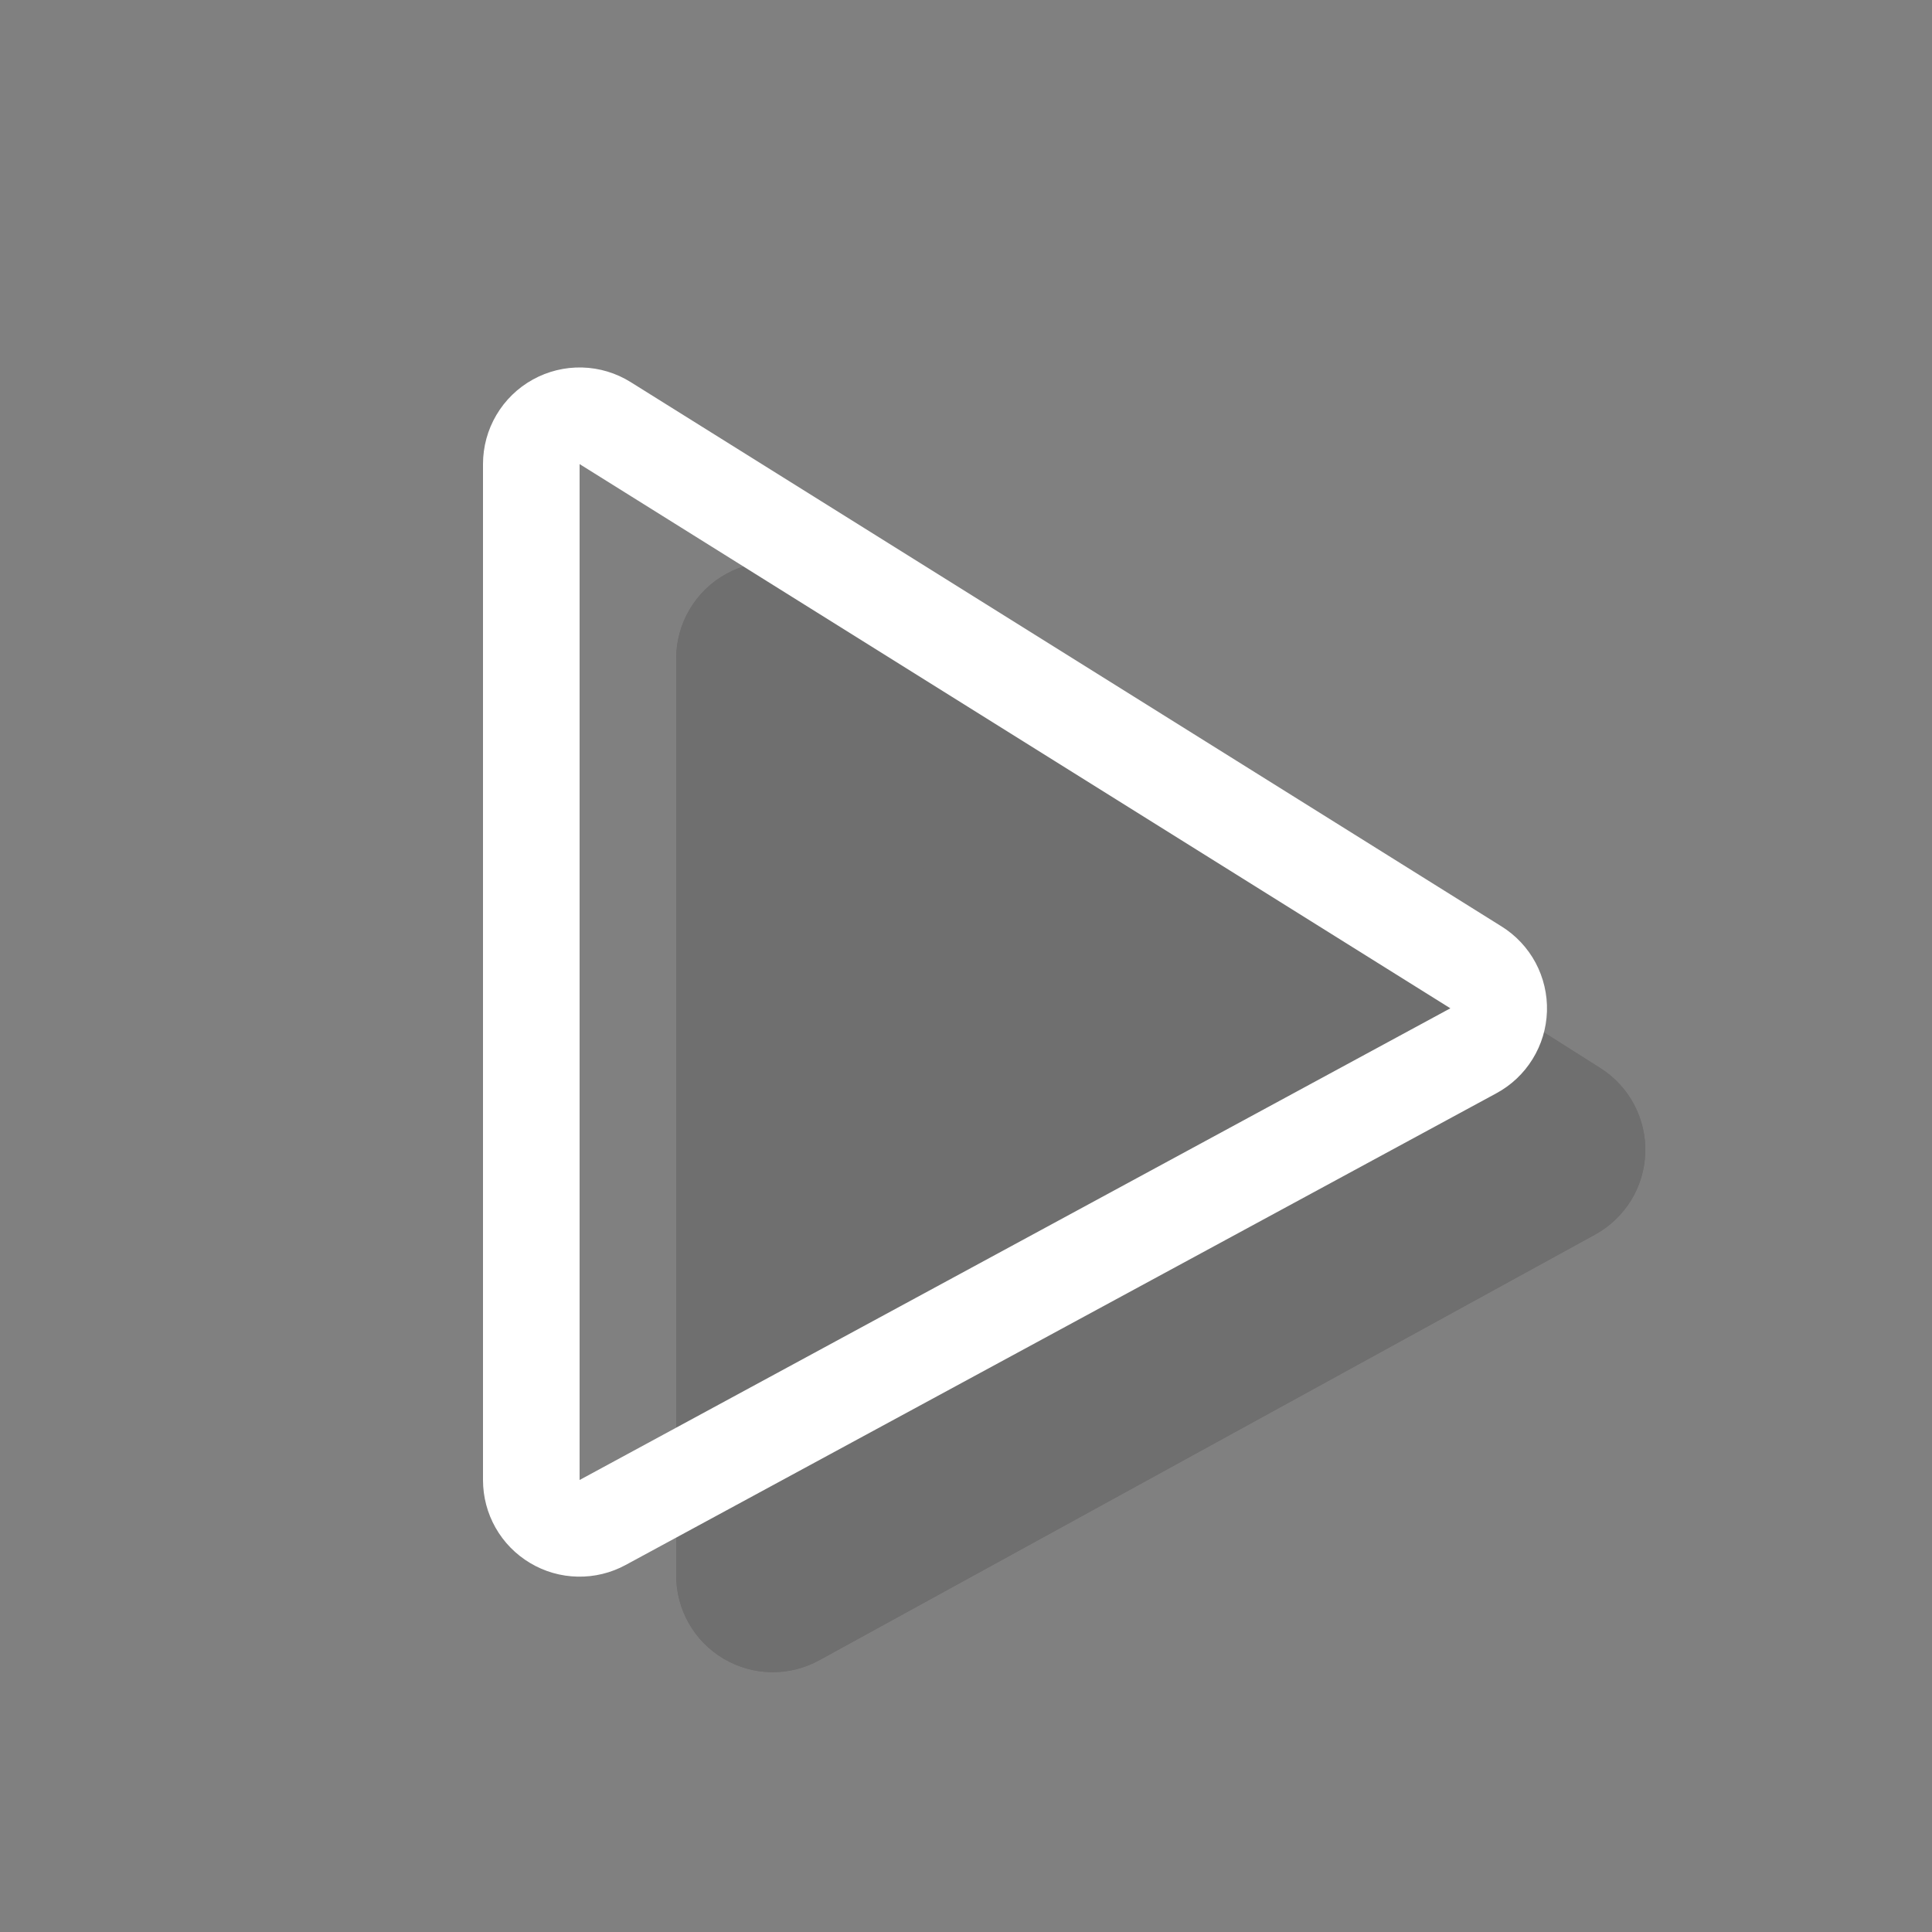 <?xml version="1.0" encoding="UTF-8"?>
<svg xmlns="http://www.w3.org/2000/svg" width="47" height="47" viewBox="0 0 47 47" fill="none">
  <rect x="0" y="0" width="47" height="47" fill="#808080" stroke="none"/>
  <g opacity="0.18">
    <path d="M38.935 25.986C39.28 26.205 39.562 26.51 39.753 26.871C39.944 27.232 40.038 27.637 40.025 28.045C40.012 28.453 39.893 28.851 39.68 29.199C39.466 29.547 39.166 29.834 38.808 30.031L19.93 40.389C19.573 40.586 19.17 40.685 18.762 40.679C18.354 40.672 17.955 40.56 17.604 40.352C17.252 40.144 16.961 39.849 16.759 39.494C16.557 39.14 16.45 38.739 16.45 38.331V16.02C16.45 15.599 16.563 15.186 16.777 14.824C16.991 14.462 17.298 14.164 17.667 13.961C18.035 13.758 18.451 13.658 18.872 13.671C19.293 13.684 19.702 13.809 20.057 14.034L38.935 25.986Z" fill="#231F20"></path>
    <path fill-rule="evenodd" clip-rule="evenodd" d="M33.057 27.826L21.15 20.288V34.359L33.057 27.826ZM38.808 30.031C39.166 29.834 39.466 29.547 39.68 29.199C39.893 28.851 40.012 28.453 40.025 28.045C40.038 27.637 39.944 27.232 39.753 26.871C39.562 26.51 39.28 26.205 38.935 25.986L20.057 14.034C19.702 13.809 19.293 13.684 18.872 13.671C18.451 13.658 18.035 13.758 17.667 13.961C17.298 14.164 16.991 14.462 16.777 14.824C16.563 15.186 16.45 15.599 16.45 16.02V38.331C16.45 38.739 16.557 39.14 16.759 39.494C16.961 39.849 17.252 40.144 17.604 40.352C17.955 40.56 18.354 40.672 18.762 40.679C19.17 40.685 19.573 40.586 19.93 40.389L38.808 30.031Z" fill="#231F20"></path>
  </g>
  <path fill-rule="evenodd" clip-rule="evenodd" d="M14.1 36.004L35.283 24.529L14.1 11.29V36.004ZM36.401 26.597C36.763 26.402 37.067 26.115 37.283 25.765C37.5 25.415 37.62 25.015 37.633 24.604C37.646 24.192 37.55 23.785 37.357 23.422C37.163 23.06 36.877 22.754 36.528 22.537L15.345 9.297C14.99 9.074 14.581 8.951 14.162 8.94C13.742 8.929 13.328 9.031 12.961 9.234C12.594 9.437 12.288 9.735 12.075 10.097C11.862 10.458 11.75 10.87 11.75 11.29V36.004C11.75 36.412 11.855 36.812 12.056 37.166C12.257 37.52 12.547 37.816 12.897 38.024C13.246 38.233 13.644 38.347 14.051 38.355C14.458 38.364 14.861 38.266 15.219 38.072L36.401 26.597Z" fill="white"></path>
</svg>

